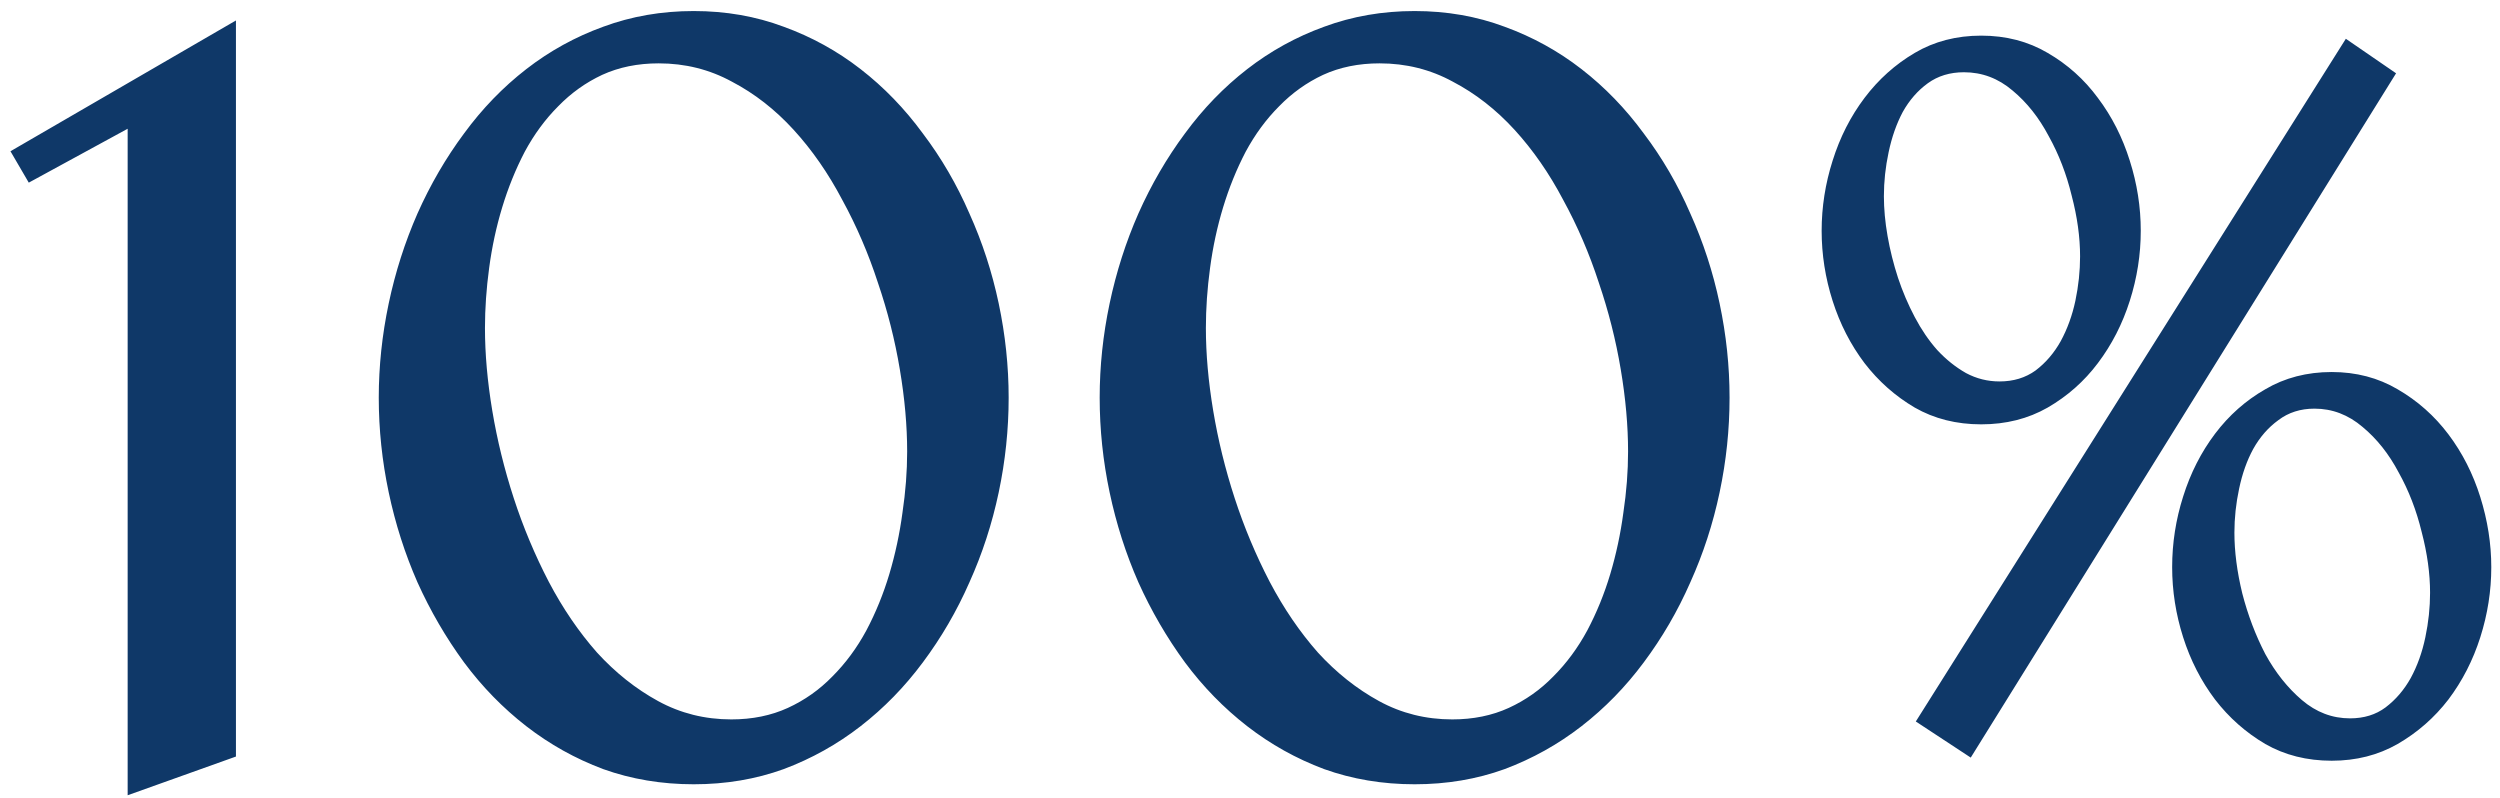 <?xml version="1.0" encoding="UTF-8"?> <svg xmlns="http://www.w3.org/2000/svg" width="210" height="67" viewBox="0 0 210 67" fill="none"><path d="M19.819 63.55L10.723 66.802V10.815L2.417 15.342L0.879 12.705L19.819 1.719V63.55ZM84.727 33.403C84.727 36.069 84.448 38.721 83.892 41.357C83.335 43.994 82.515 46.514 81.431 48.916C80.376 51.318 79.072 53.56 77.519 55.64C75.996 57.69 74.253 59.477 72.29 61.001C70.327 62.524 68.174 63.726 65.83 64.605C63.486 65.454 60.967 65.879 58.272 65.879C55.576 65.879 53.042 65.454 50.669 64.605C48.325 63.726 46.172 62.524 44.209 61.001C42.246 59.477 40.503 57.69 38.98 55.64C37.456 53.56 36.152 51.318 35.068 48.916C34.014 46.514 33.208 43.994 32.651 41.357C32.095 38.721 31.816 36.069 31.816 33.403C31.816 30.767 32.095 28.13 32.651 25.493C33.208 22.856 34.014 20.337 35.068 17.935C36.152 15.503 37.456 13.262 38.98 11.211C40.503 9.131 42.246 7.329 44.209 5.806C46.172 4.282 48.325 3.096 50.669 2.246C53.042 1.367 55.576 0.928 58.272 0.928C60.967 0.928 63.486 1.367 65.83 2.246C68.174 3.096 70.327 4.282 72.29 5.806C74.253 7.329 75.996 9.131 77.519 11.211C79.072 13.262 80.376 15.503 81.431 17.935C82.515 20.337 83.335 22.856 83.892 25.493C84.448 28.13 84.727 30.767 84.727 33.403ZM76.201 37.93C76.201 35.762 75.996 33.462 75.586 31.03C75.176 28.569 74.561 26.138 73.74 23.735C72.949 21.304 71.953 18.989 70.752 16.792C69.58 14.565 68.218 12.602 66.665 10.903C65.112 9.204 63.384 7.856 61.48 6.86C59.605 5.835 57.554 5.322 55.327 5.322C53.569 5.322 51.987 5.645 50.581 6.289C49.204 6.934 47.974 7.812 46.89 8.926C45.806 10.01 44.868 11.284 44.077 12.749C43.315 14.214 42.685 15.767 42.188 17.407C41.69 19.048 41.323 20.747 41.089 22.505C40.855 24.233 40.737 25.918 40.737 27.559C40.737 29.727 40.942 32.041 41.352 34.502C41.763 36.963 42.363 39.409 43.154 41.841C43.945 44.273 44.927 46.616 46.099 48.872C47.27 51.099 48.618 53.076 50.142 54.805C51.694 56.504 53.408 57.866 55.283 58.892C57.158 59.917 59.209 60.43 61.435 60.43C63.193 60.43 64.775 60.107 66.182 59.463C67.588 58.818 68.833 57.94 69.917 56.826C71.03 55.713 71.982 54.424 72.773 52.959C73.564 51.465 74.209 49.883 74.707 48.213C75.205 46.543 75.571 44.829 75.806 43.071C76.069 41.313 76.201 39.6 76.201 37.93ZM145.283 33.403C145.283 36.069 145.005 38.721 144.448 41.357C143.892 43.994 143.071 46.514 141.987 48.916C140.933 51.318 139.629 53.56 138.076 55.64C136.553 57.69 134.81 59.477 132.847 61.001C130.884 62.524 128.73 63.726 126.387 64.605C124.043 65.454 121.523 65.879 118.828 65.879C116.133 65.879 113.599 65.454 111.226 64.605C108.882 63.726 106.729 62.524 104.766 61.001C102.803 59.477 101.06 57.69 99.536 55.64C98.013 53.56 96.709 51.318 95.625 48.916C94.57 46.514 93.765 43.994 93.208 41.357C92.651 38.721 92.373 36.069 92.373 33.403C92.373 30.767 92.651 28.13 93.208 25.493C93.765 22.856 94.57 20.337 95.625 17.935C96.709 15.503 98.013 13.262 99.536 11.211C101.06 9.131 102.803 7.329 104.766 5.806C106.729 4.282 108.882 3.096 111.226 2.246C113.599 1.367 116.133 0.928 118.828 0.928C121.523 0.928 124.043 1.367 126.387 2.246C128.73 3.096 130.884 4.282 132.847 5.806C134.81 7.329 136.553 9.131 138.076 11.211C139.629 13.262 140.933 15.503 141.987 17.935C143.071 20.337 143.892 22.856 144.448 25.493C145.005 28.13 145.283 30.767 145.283 33.403ZM136.758 37.93C136.758 35.762 136.553 33.462 136.143 31.03C135.732 28.569 135.117 26.138 134.297 23.735C133.506 21.304 132.51 18.989 131.309 16.792C130.137 14.565 128.774 12.602 127.222 10.903C125.669 9.204 123.94 7.856 122.036 6.86C120.161 5.835 118.11 5.322 115.884 5.322C114.126 5.322 112.544 5.645 111.138 6.289C109.761 6.934 108.53 7.812 107.446 8.926C106.362 10.01 105.425 11.284 104.634 12.749C103.872 14.214 103.242 15.767 102.744 17.407C102.246 19.048 101.88 20.747 101.646 22.505C101.411 24.233 101.294 25.918 101.294 27.559C101.294 29.727 101.499 32.041 101.909 34.502C102.319 36.963 102.92 39.409 103.711 41.841C104.502 44.273 105.483 46.616 106.655 48.872C107.827 51.099 109.175 53.076 110.698 54.805C112.251 56.504 113.965 57.866 115.84 58.892C117.715 59.917 119.766 60.43 121.992 60.43C123.75 60.43 125.332 60.107 126.738 59.463C128.145 58.818 129.39 57.94 130.474 56.826C131.587 55.713 132.539 54.424 133.33 52.959C134.121 51.465 134.766 49.883 135.264 48.213C135.762 46.543 136.128 44.829 136.362 43.071C136.626 41.313 136.758 39.6 136.758 37.93ZM195.864 63.901C193.784 63.901 191.924 63.433 190.283 62.495C188.643 61.528 187.236 60.283 186.064 58.76C184.893 57.207 183.999 55.464 183.384 53.53C182.769 51.597 182.461 49.634 182.461 47.642C182.461 45.62 182.769 43.643 183.384 41.709C183.999 39.746 184.893 37.988 186.064 36.435C187.236 34.883 188.643 33.638 190.283 32.7C191.924 31.733 193.784 31.25 195.864 31.25C197.915 31.25 199.761 31.733 201.401 32.7C203.071 33.667 204.492 34.927 205.664 36.48C206.836 38.032 207.729 39.79 208.345 41.753C208.96 43.716 209.268 45.679 209.268 47.642C209.268 49.634 208.96 51.597 208.345 53.53C207.729 55.464 206.836 57.207 205.664 58.76C204.492 60.283 203.071 61.528 201.401 62.495C199.761 63.433 197.915 63.901 195.864 63.901ZM165.542 63.638L160.928 60.605L197.051 3.257L201.27 6.157L165.542 63.638ZM166.421 35.645C164.341 35.645 162.48 35.176 160.84 34.238C159.199 33.272 157.793 32.026 156.621 30.503C155.449 28.95 154.556 27.207 153.94 25.273C153.325 23.34 153.018 21.377 153.018 19.385C153.018 17.393 153.325 15.43 153.94 13.496C154.556 11.533 155.449 9.775 156.621 8.223C157.793 6.67 159.199 5.41 160.84 4.443C162.48 3.477 164.341 2.993 166.421 2.993C168.501 2.993 170.361 3.477 172.002 4.443C173.672 5.41 175.078 6.67 176.221 8.223C177.393 9.775 178.286 11.533 178.901 13.496C179.517 15.43 179.824 17.393 179.824 19.385C179.824 21.377 179.517 23.34 178.901 25.273C178.286 27.207 177.393 28.95 176.221 30.503C175.078 32.026 173.672 33.272 172.002 34.238C170.361 35.176 168.501 35.645 166.421 35.645ZM194.414 34.326C193.242 34.326 192.231 34.648 191.382 35.293C190.532 35.908 189.829 36.714 189.272 37.71C188.745 38.677 188.35 39.79 188.086 41.05C187.822 42.28 187.69 43.511 187.69 44.741C187.69 46.323 187.91 48.023 188.35 49.839C188.818 51.655 189.463 53.355 190.283 54.937C191.133 56.489 192.158 57.778 193.359 58.804C194.561 59.829 195.908 60.342 197.402 60.342C198.574 60.342 199.57 60.034 200.391 59.419C201.24 58.774 201.943 57.954 202.5 56.958C203.057 55.933 203.467 54.79 203.73 53.53C203.994 52.27 204.126 51.025 204.126 49.795C204.126 48.184 203.892 46.484 203.423 44.697C202.983 42.881 202.339 41.211 201.489 39.688C200.669 38.135 199.658 36.86 198.457 35.864C197.256 34.839 195.908 34.326 194.414 34.326ZM164.971 6.069C163.799 6.069 162.788 6.377 161.938 6.992C161.089 7.607 160.386 8.413 159.829 9.409C159.302 10.405 158.906 11.533 158.643 12.793C158.379 14.023 158.247 15.254 158.247 16.484C158.247 17.539 158.35 18.652 158.555 19.824C158.76 20.996 159.053 22.168 159.434 23.34C159.814 24.482 160.283 25.581 160.84 26.636C161.396 27.69 162.026 28.613 162.729 29.404C163.462 30.195 164.268 30.84 165.146 31.338C166.025 31.807 166.963 32.041 167.959 32.041C169.131 32.041 170.142 31.733 170.991 31.118C171.841 30.474 172.544 29.653 173.101 28.657C173.657 27.632 174.067 26.504 174.331 25.273C174.595 24.014 174.727 22.769 174.727 21.538C174.727 19.927 174.492 18.227 174.023 16.44C173.584 14.624 172.939 12.954 172.09 11.431C171.27 9.878 170.259 8.604 169.058 7.607C167.856 6.582 166.494 6.069 164.971 6.069Z" fill="#0F3868"></path></svg> 